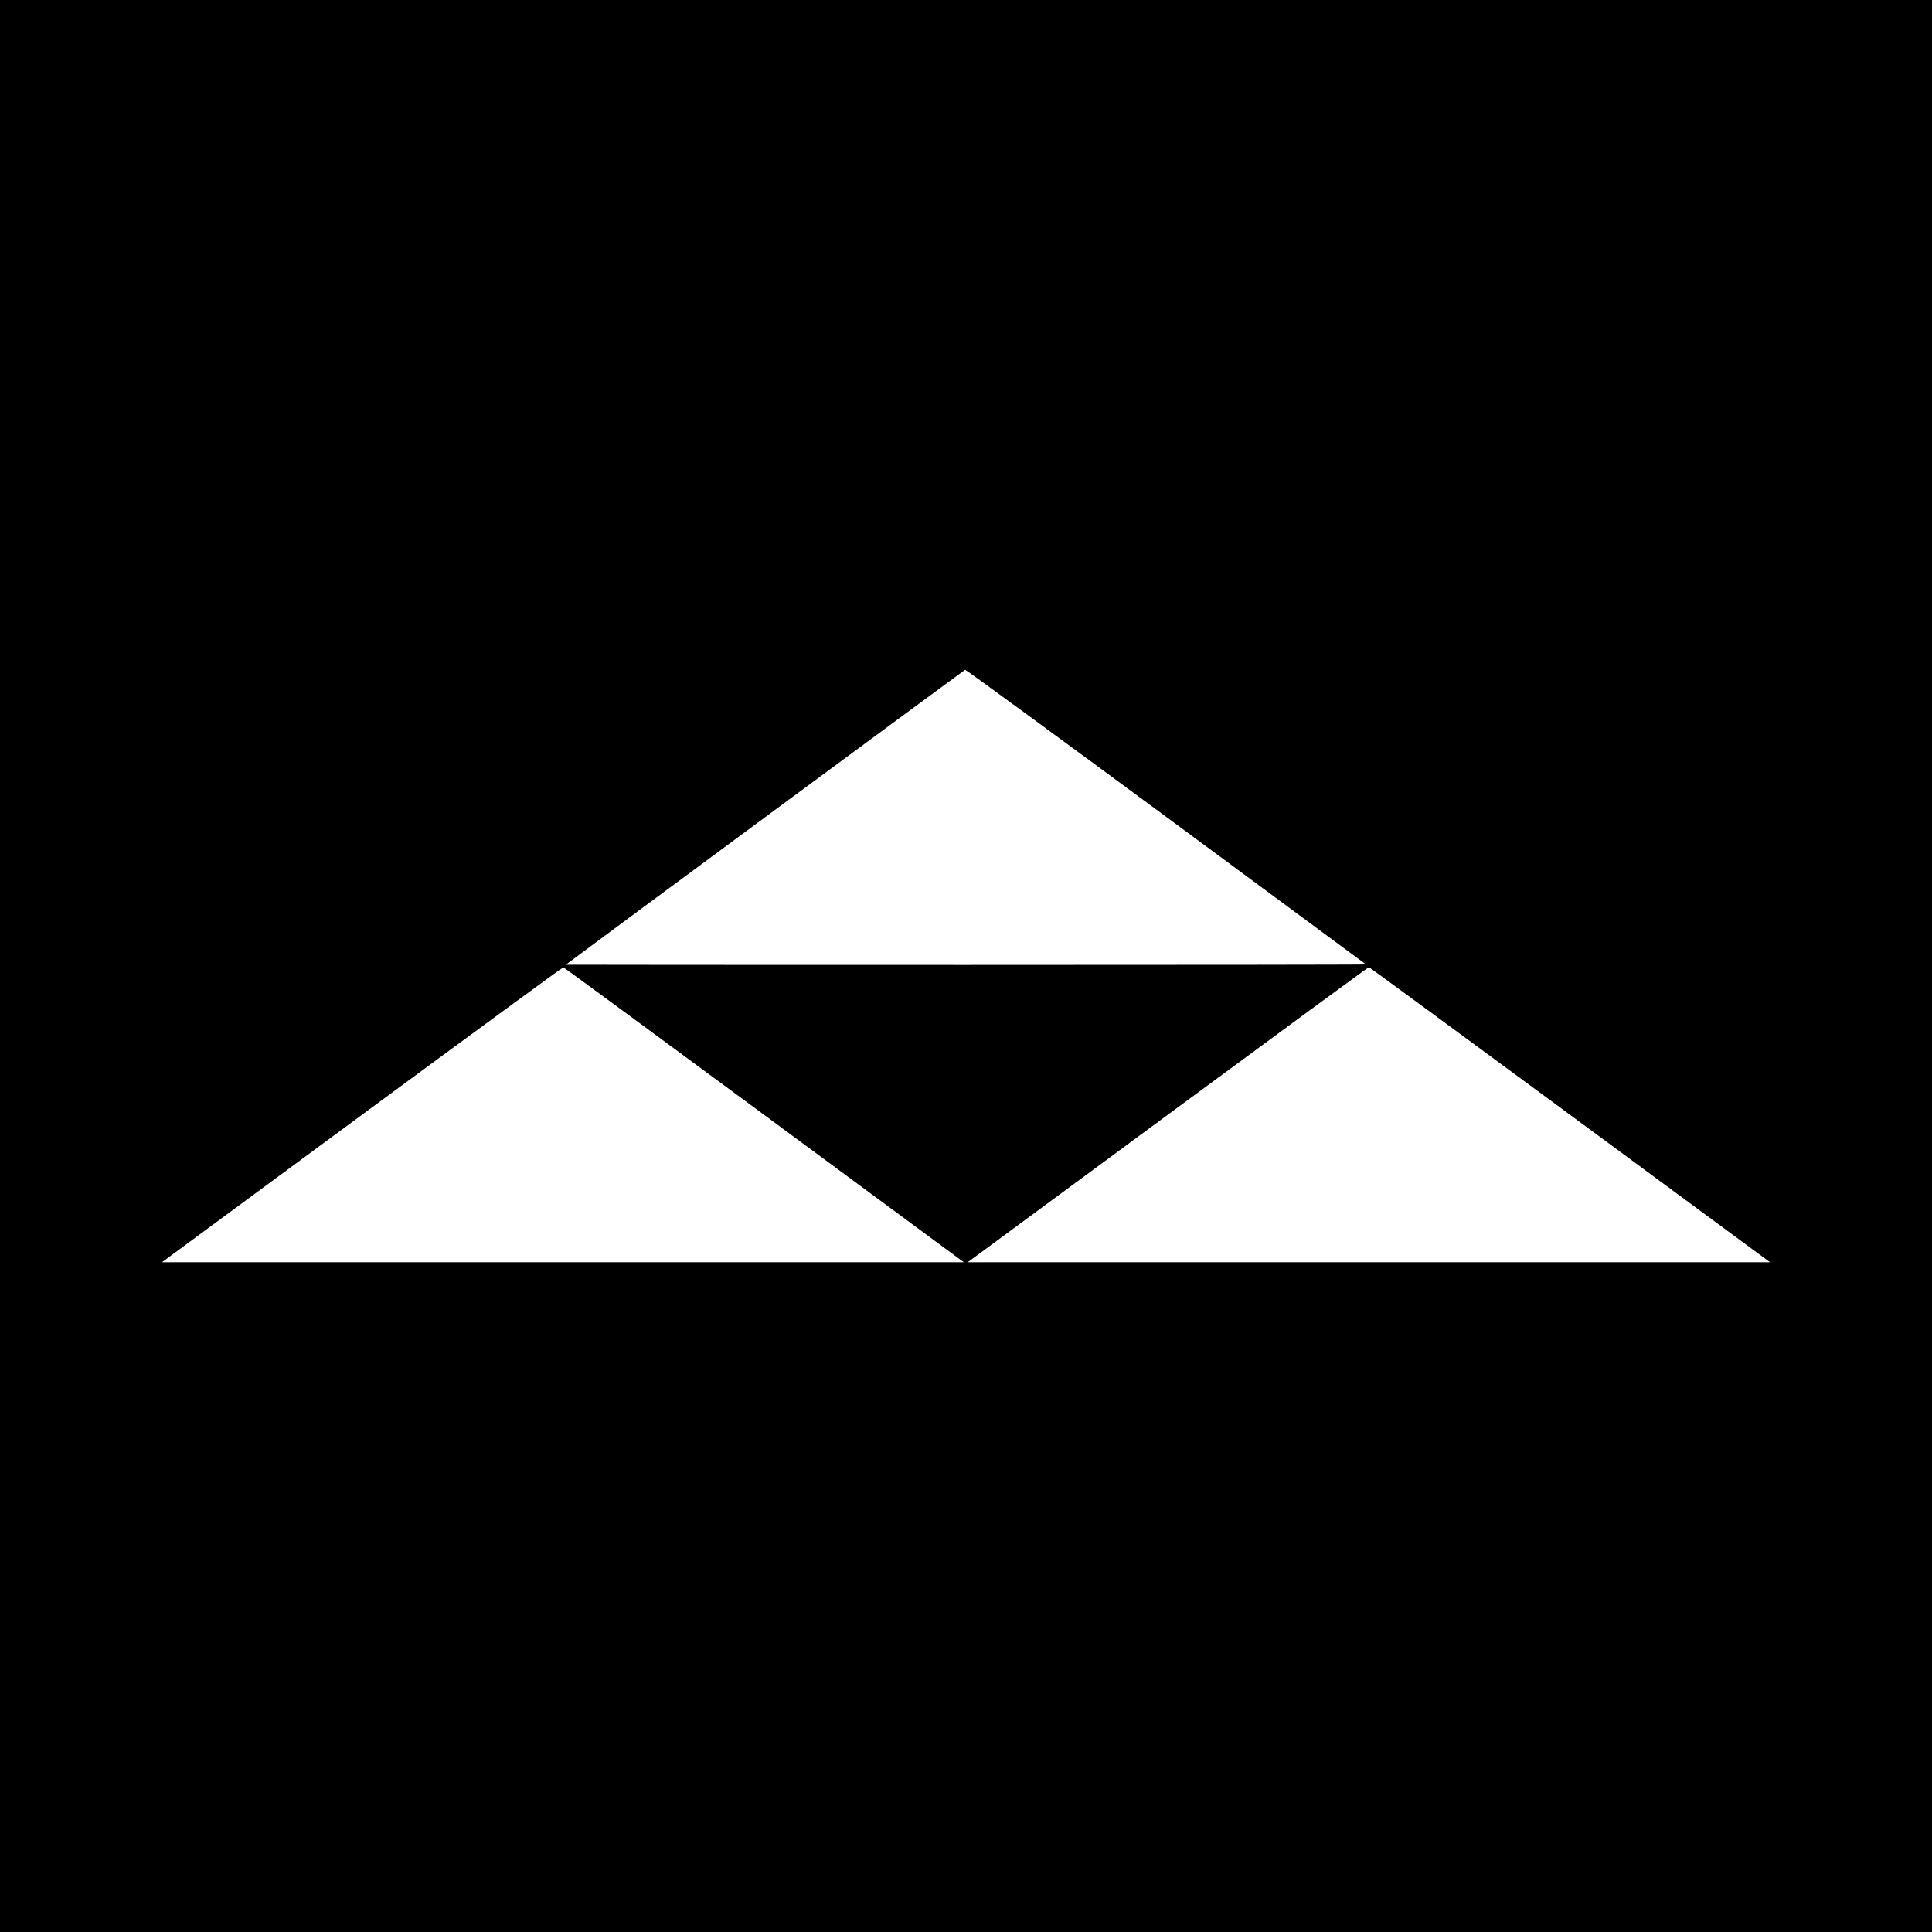 <?xml version="1.0" encoding="UTF-8" standalone="no"?>
<!-- Created with Inkscape (http://www.inkscape.org/) -->
<svg
   xmlns:svg="http://www.w3.org/2000/svg"
   xmlns="http://www.w3.org/2000/svg"
   version="1.0"
   width="668"
   height="668"
   id="svg2535">
  <rect width="100%" height="100%" fill="#808080" stroke="none"/>
  <defs
     id="defs2538" />
  <rect
     width="668"
     height="668"
     x="0"
     y="0"
     id="rect2548"
     style="opacity:1;fill:#000000;fill-opacity:1;fill-rule:nonzero;stroke:#000000;stroke-width:0;stroke-linecap:round;stroke-linejoin:miter;stroke-miterlimit:4;stroke-dasharray:none;stroke-opacity:1" />
  <path
     d="M 56.866,435.789 C 57.342,435.443 88.479,412.488 126.06,384.778 C 163.64,357.069 194.563,334.422 194.778,334.453 C 194.992,334.483 226.233,357.438 264.202,385.463 L 333.237,436.418 L 194.618,436.418 L 56,436.418 L 56.866,435.789 z M 335.458,435.789 C 335.934,435.443 367.067,412.491 404.643,384.785 C 442.219,357.079 473.113,334.41 473.296,334.41 C 473.479,334.41 504.373,357.079 541.949,384.785 C 579.525,412.491 610.658,435.443 611.134,435.789 L 612,436.418 L 473.296,436.418 L 334.592,436.418 L 335.458,435.789 z M 195.613,333.564 C 195.613,333.437 333.29,231.756 333.697,231.583 C 333.92,231.487 364.073,253.54 403.126,282.36 C 441.094,310.379 472.228,333.379 472.311,333.47 C 472.395,333.562 410.465,333.636 334.038,333.636 C 257.904,333.636 195.613,333.604 195.613,333.564 z"
     id="path2546"
     style="fill:#ffffff" />
</svg>
